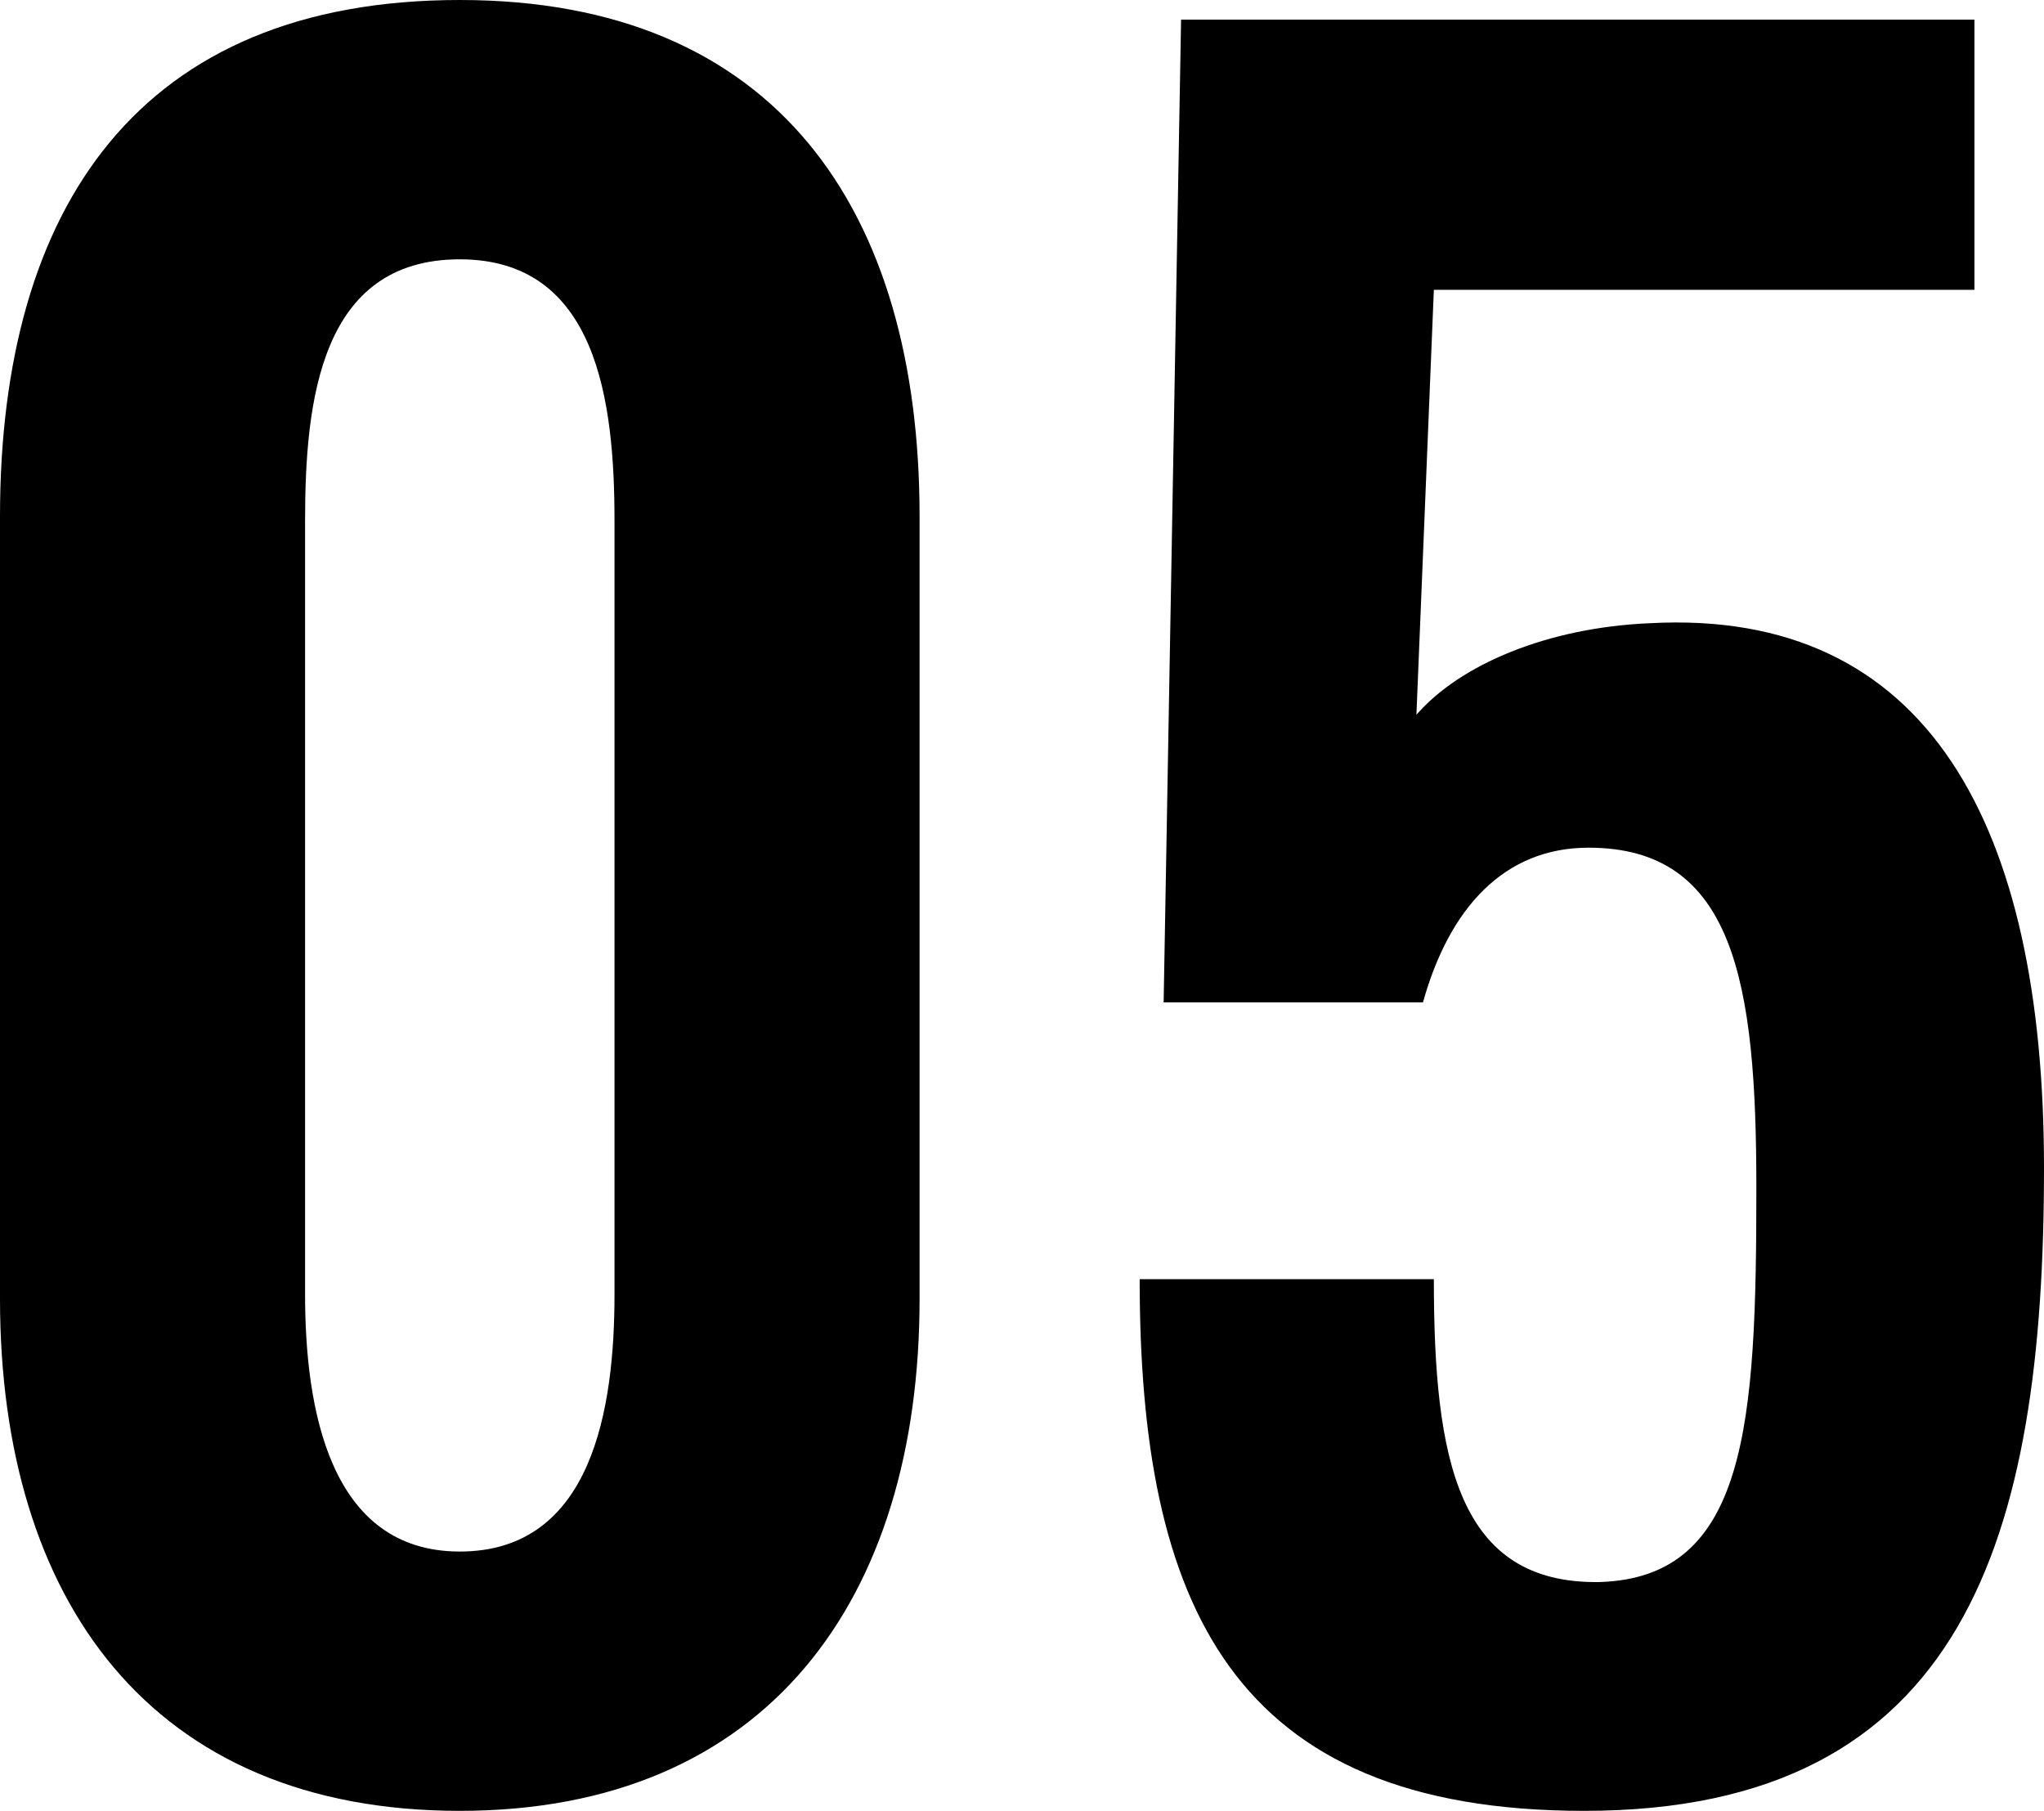 <svg xmlns="http://www.w3.org/2000/svg" width="65.66" height="58.17" viewBox="0 0 65.66 58.17">
  <path id="パス_1628" data-name="パス 1628" d="M-17.255.84c9.87,0,14.77-6.79,14.77-16.45V-40.74c0-9.87-4.62-16.59-14.77-16.59-10.29,0-14.77,6.65-14.77,16.59v25.13C-32.025-5.95-27.195.84-17.255.84Zm0-8.33c-4.2,0-4.97-4.62-4.97-8.26V-40.6c0-3.85.49-8.4,4.97-8.4,4.41,0,4.97,4.55,4.97,8.4v24.85C-12.285-12.11-12.985-7.49-17.255-7.49ZM18.865.84c12.25,0,14.77-8.82,14.77-20.65,0-10.99-3.71-17.99-12.67-17.5-3.29.14-6.09,1.33-7.49,2.94l.56-13.65H31.4V-56.7H5.915l-.56,31.57h8.33c.84-3.01,2.59-4.97,5.32-4.97,4.69,0,5.39,4.34,5.39,10.92,0,7.56-.28,12.53-5.04,12.67-4.55.07-5.32-3.92-5.32-9.73H4.585C4.585-5.81,7.525.84,18.865.84Z" transform="translate(32.025 57.33)"/>
</svg>
